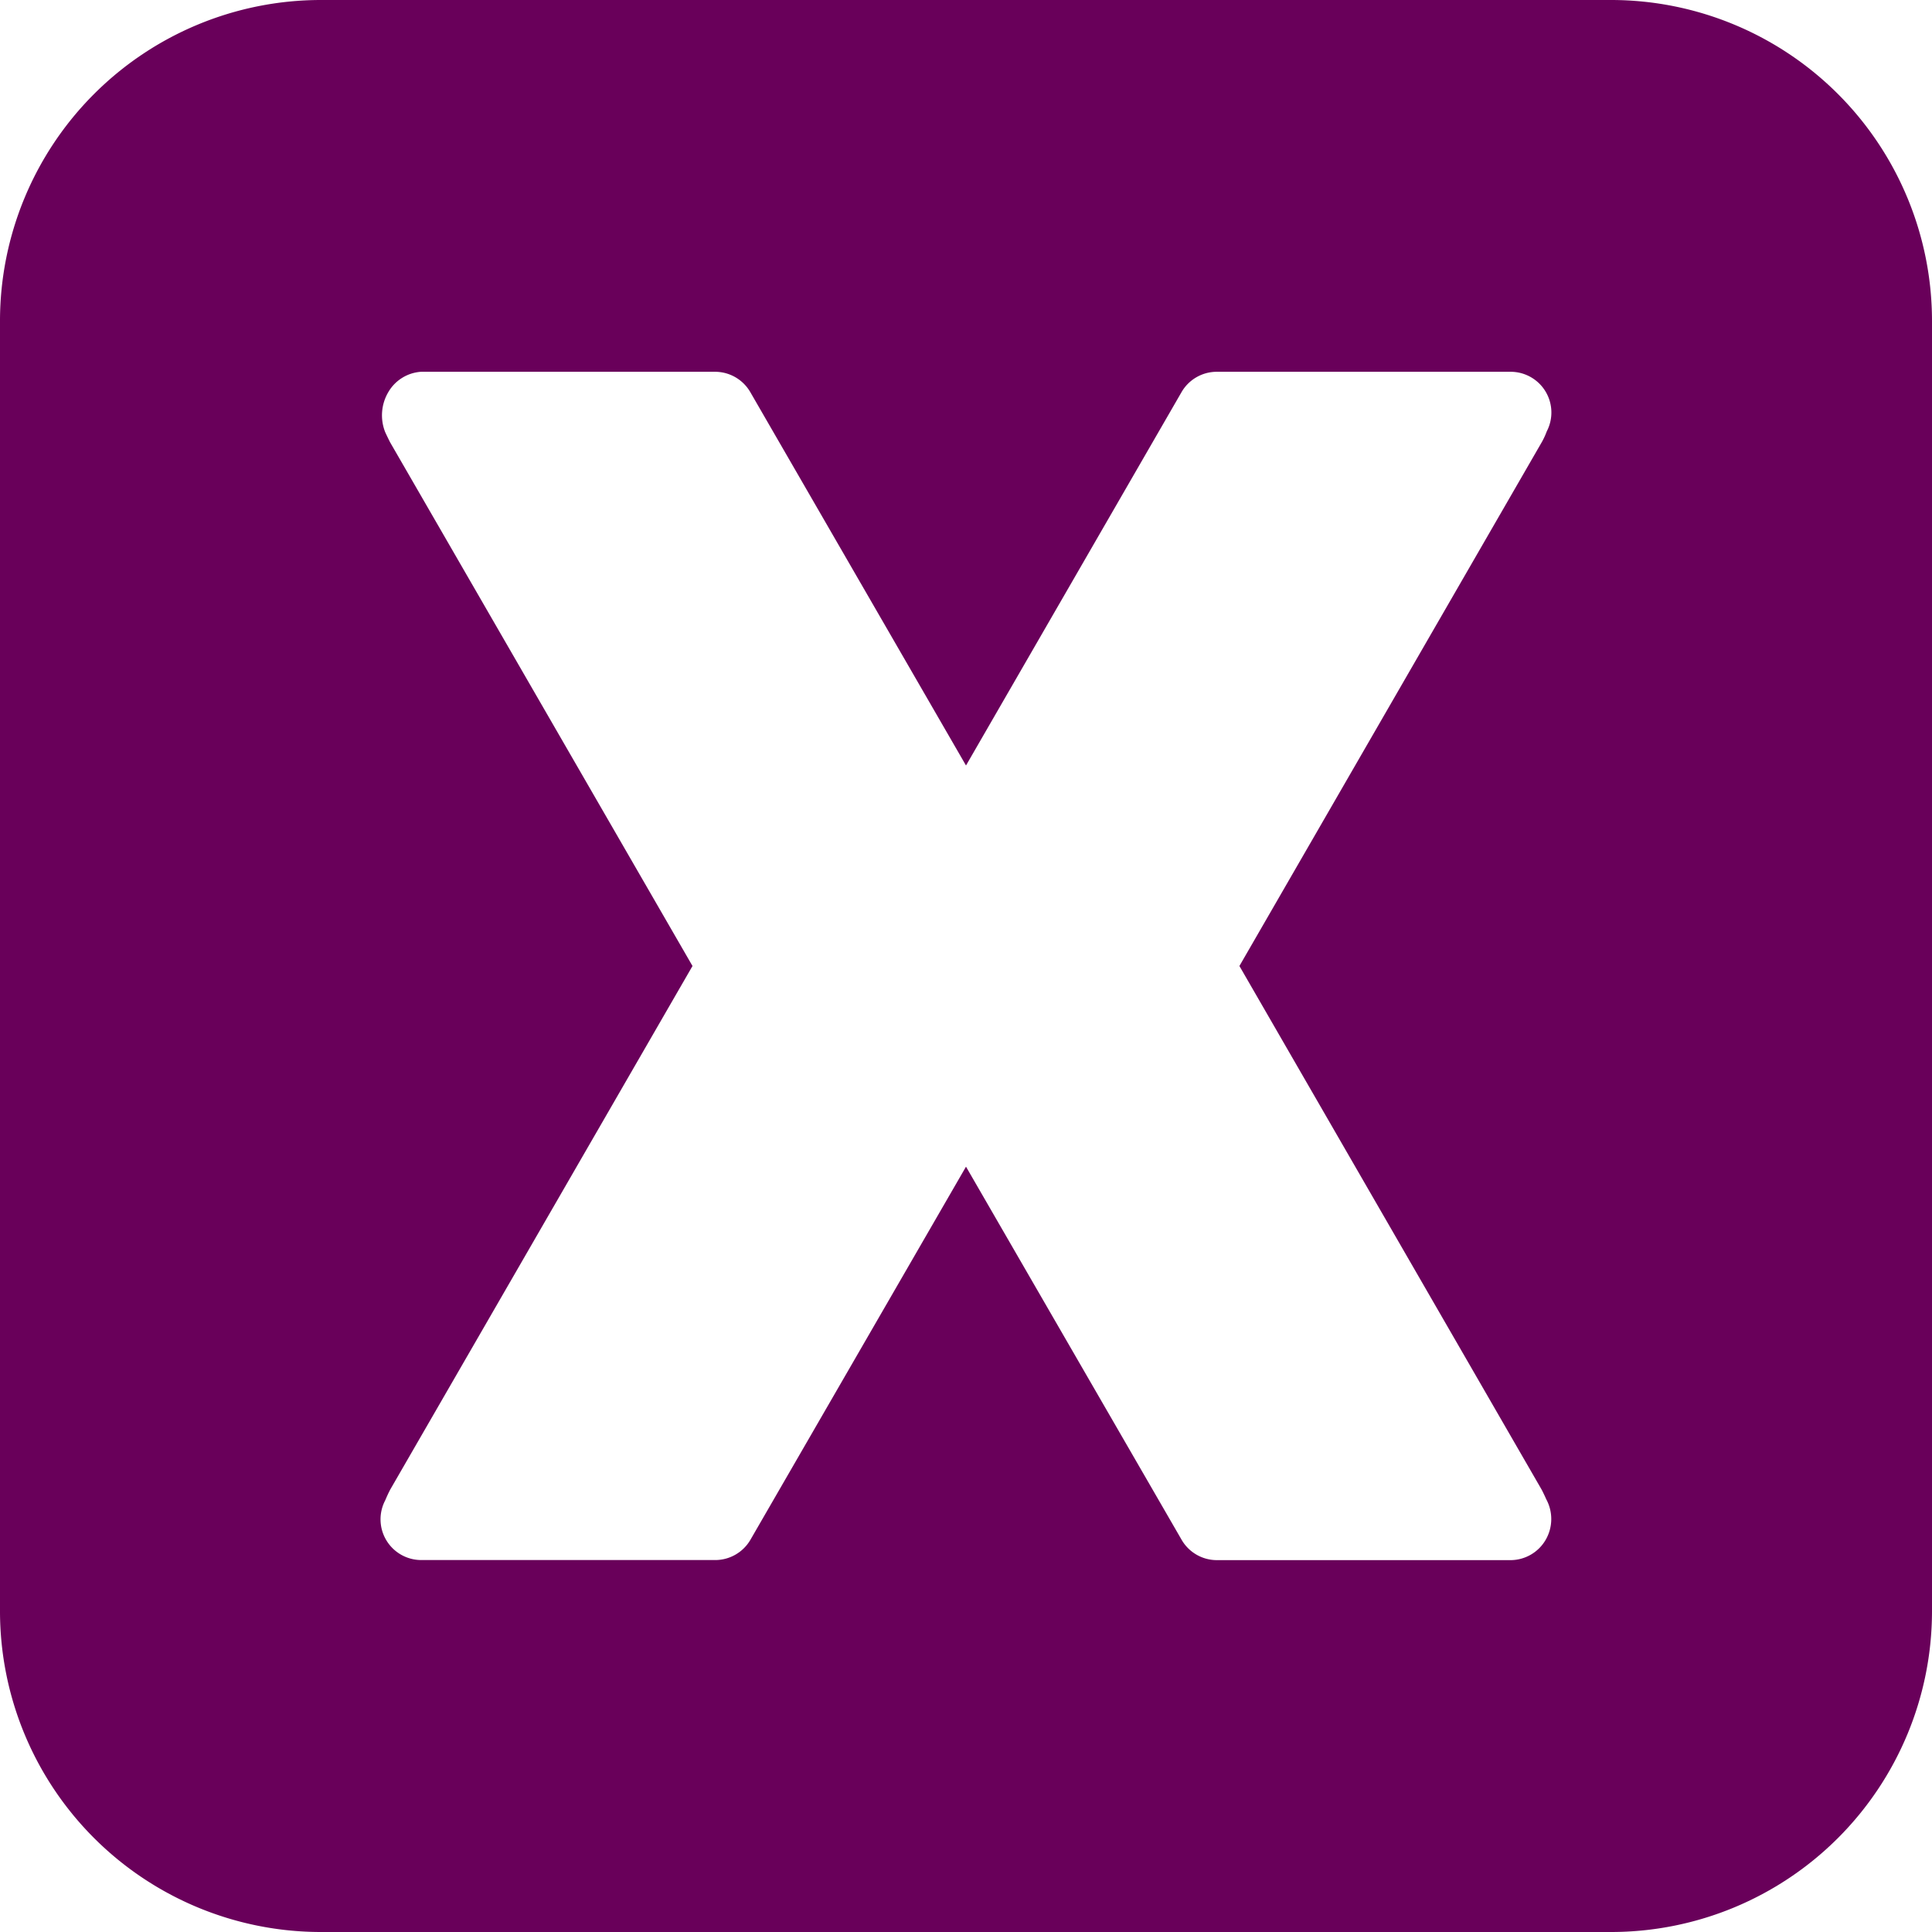 <?xml version="1.0" encoding="UTF-8" standalone="no"?><svg xmlns="http://www.w3.org/2000/svg" xmlns:xlink="http://www.w3.org/1999/xlink" fill="#69005a" height="23" preserveAspectRatio="xMidYMid meet" version="1" viewBox="0.5 0.5 23.0 23.0" width="23" zoomAndPan="magnify">
 <g id="change1_1"><path d="m19.684 0.5h-15.368a3.822 3.822 0 0 0 -3.816 3.817v15.368a3.821 3.821 0 0 0 3.816 3.815h15.368a3.821 3.821 0 0 0 3.816 -3.815v-15.368a3.822 3.822 0 0 0 -3.816 -3.817zm-0.835 17.727c0.011 0.018 0.05 0.1 0.058 0.12a0.494 0.494 0 0 1 -0.006 0.484 0.485 0.485 0 0 1 -0.415 0.242h-3.5a0.485 0.485 0 0 1 -0.419 -0.242l-2.567-4.442-2.566 4.441a0.485 0.485 0 0 1 -0.419 0.242h-3.5a0.485 0.485 0 0 1 -0.43 -0.709c0.023-0.053 0.041-0.094 0.064-0.136l3.595-6.227-3.595-6.226c-0.012-0.02-0.054-0.109-0.064-0.131a0.544 0.544 0 0 1 0.039 -0.477 0.488 0.488 0 0 1 0.389 -0.24h3.5a0.485 0.485 0 0 1 0.419 0.242l2.568 4.445 2.566-4.445a0.485 0.485 0 0 1 0.419 -0.242h3.5a0.485 0.485 0 0 1 0.429 0.709 0.88 0.88 0 0 1 -0.07 0.147l-3.589 6.218z" fill="inherit"/></g>
</svg>